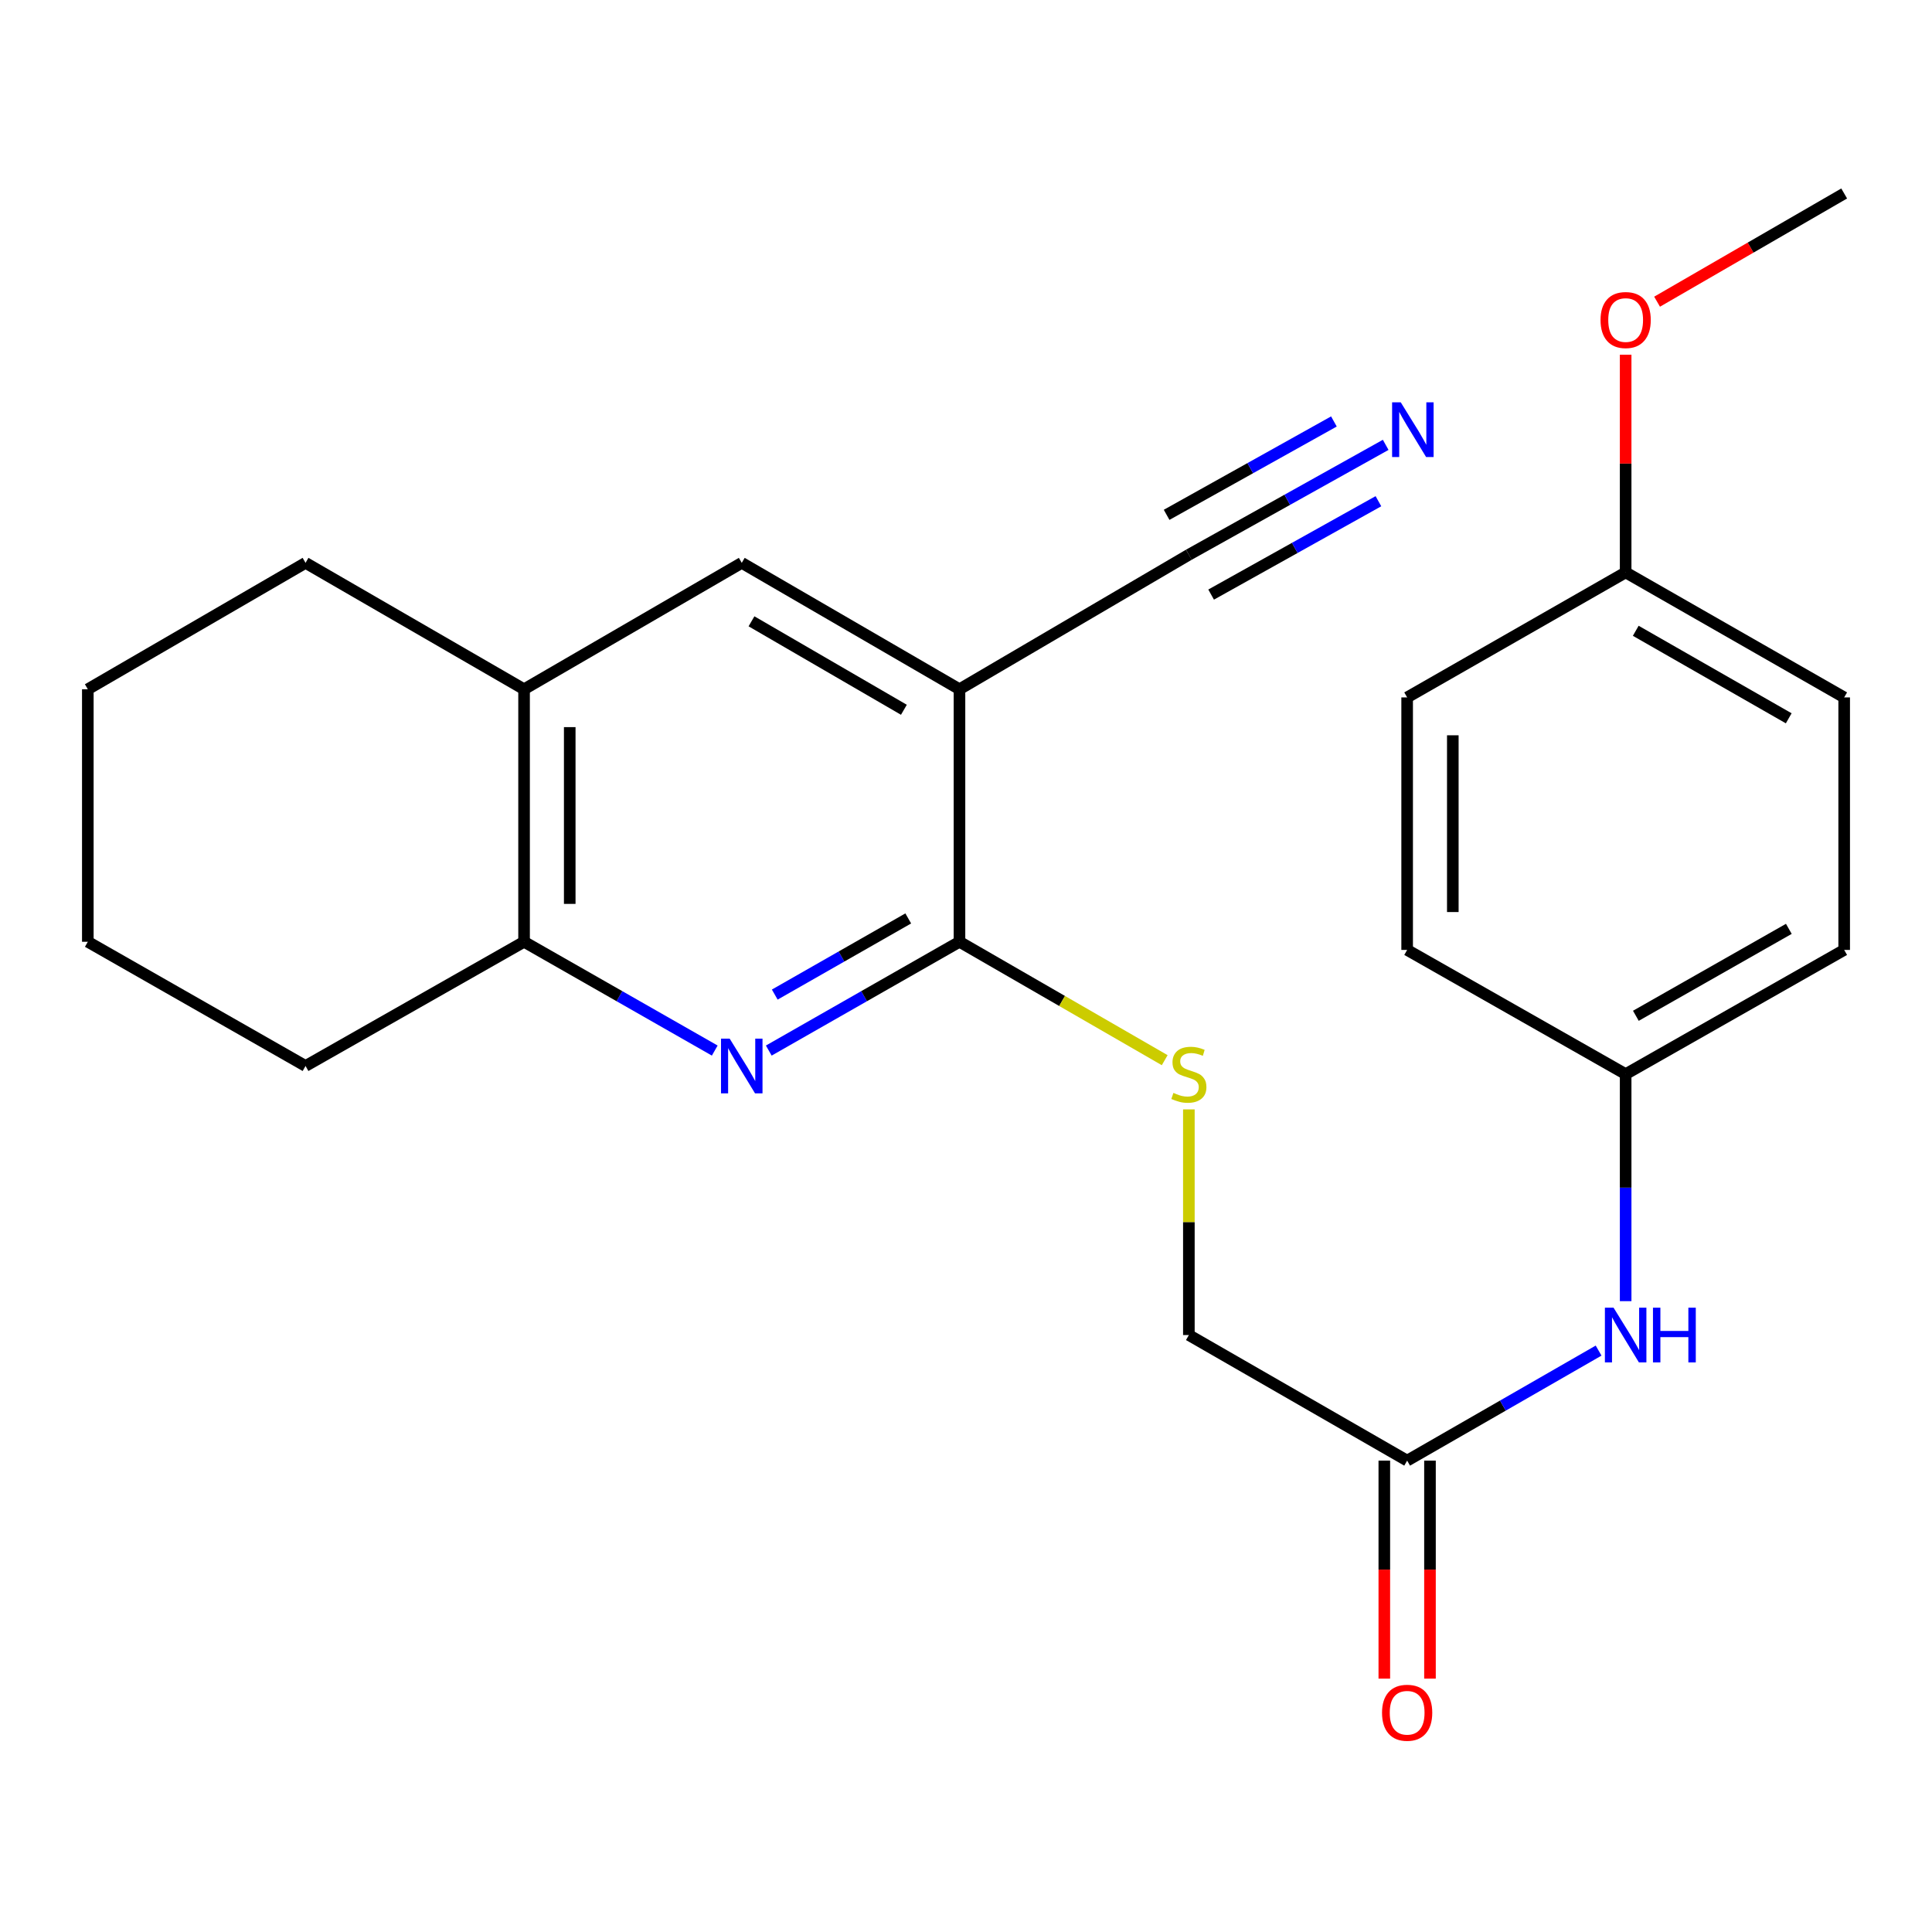 <?xml version='1.0' encoding='iso-8859-1'?>
<svg version='1.1' baseProfile='full'
              xmlns='http://www.w3.org/2000/svg'
                      xmlns:rdkit='http://www.rdkit.org/xml'
                      xmlns:xlink='http://www.w3.org/1999/xlink'
                  xml:space='preserve'
width='1000px' height='1000px' viewBox='0 0 1000 1000'>
<!-- END OF HEADER -->
<rect style='opacity:1.0;fill:#FFFFFF;stroke:none' width='1000' height='1000' x='0' y='0'> </rect>
<path class='bond-1' d='M 397.918,543.773 L 447.272,515.617' style='fill:none;fill-rule:evenodd;stroke:#0000FF;stroke-width:6px;stroke-linecap:butt;stroke-linejoin:miter;stroke-opacity:1' />
<path class='bond-1' d='M 447.272,515.617 L 496.625,487.461' style='fill:none;fill-rule:evenodd;stroke:#000000;stroke-width:6px;stroke-linecap:butt;stroke-linejoin:miter;stroke-opacity:1' />
<path class='bond-1' d='M 401.012,514.796 L 435.559,495.087' style='fill:none;fill-rule:evenodd;stroke:#0000FF;stroke-width:6px;stroke-linecap:butt;stroke-linejoin:miter;stroke-opacity:1' />
<path class='bond-1' d='M 435.559,495.087 L 470.107,475.378' style='fill:none;fill-rule:evenodd;stroke:#000000;stroke-width:6px;stroke-linecap:butt;stroke-linejoin:miter;stroke-opacity:1' />
<path class='bond-3' d='M 369.951,543.772 L 320.604,515.616' style='fill:none;fill-rule:evenodd;stroke:#0000FF;stroke-width:6px;stroke-linecap:butt;stroke-linejoin:miter;stroke-opacity:1' />
<path class='bond-3' d='M 320.604,515.616 L 271.257,487.461' style='fill:none;fill-rule:evenodd;stroke:#000000;stroke-width:6px;stroke-linecap:butt;stroke-linejoin:miter;stroke-opacity:1' />
<path class='bond-0' d='M 496.625,356.754 L 496.625,487.461' style='fill:none;fill-rule:evenodd;stroke:#000000;stroke-width:6px;stroke-linecap:butt;stroke-linejoin:miter;stroke-opacity:1' />
<path class='bond-2' d='M 496.625,356.754 L 615.357,287.12' style='fill:none;fill-rule:evenodd;stroke:#000000;stroke-width:6px;stroke-linecap:butt;stroke-linejoin:miter;stroke-opacity:1' />
<path class='bond-24' d='M 496.625,356.754 L 383.934,291.335' style='fill:none;fill-rule:evenodd;stroke:#000000;stroke-width:6px;stroke-linecap:butt;stroke-linejoin:miter;stroke-opacity:1' />
<path class='bond-24' d='M 467.855,367.382 L 388.972,321.589' style='fill:none;fill-rule:evenodd;stroke:#000000;stroke-width:6px;stroke-linecap:butt;stroke-linejoin:miter;stroke-opacity:1' />
<path class='bond-6' d='M 496.625,487.461 L 549.737,518.105' style='fill:none;fill-rule:evenodd;stroke:#000000;stroke-width:6px;stroke-linecap:butt;stroke-linejoin:miter;stroke-opacity:1' />
<path class='bond-6' d='M 549.737,518.105 L 602.85,548.749' style='fill:none;fill-rule:evenodd;stroke:#CCCC00;stroke-width:6px;stroke-linecap:butt;stroke-linejoin:miter;stroke-opacity:1' />
<path class='bond-4' d='M 615.357,287.12 L 666.294,258.689' style='fill:none;fill-rule:evenodd;stroke:#000000;stroke-width:6px;stroke-linecap:butt;stroke-linejoin:miter;stroke-opacity:1' />
<path class='bond-4' d='M 666.294,258.689 L 717.232,230.257' style='fill:none;fill-rule:evenodd;stroke:#0000FF;stroke-width:6px;stroke-linecap:butt;stroke-linejoin:miter;stroke-opacity:1' />
<path class='bond-4' d='M 626.876,307.758 L 670.173,283.592' style='fill:none;fill-rule:evenodd;stroke:#000000;stroke-width:6px;stroke-linecap:butt;stroke-linejoin:miter;stroke-opacity:1' />
<path class='bond-4' d='M 670.173,283.592 L 713.47,259.425' style='fill:none;fill-rule:evenodd;stroke:#0000FF;stroke-width:6px;stroke-linecap:butt;stroke-linejoin:miter;stroke-opacity:1' />
<path class='bond-4' d='M 603.837,266.481 L 647.134,242.315' style='fill:none;fill-rule:evenodd;stroke:#000000;stroke-width:6px;stroke-linecap:butt;stroke-linejoin:miter;stroke-opacity:1' />
<path class='bond-4' d='M 647.134,242.315 L 690.431,218.148' style='fill:none;fill-rule:evenodd;stroke:#0000FF;stroke-width:6px;stroke-linecap:butt;stroke-linejoin:miter;stroke-opacity:1' />
<path class='bond-7' d='M 271.257,487.461 L 271.257,356.754' style='fill:none;fill-rule:evenodd;stroke:#000000;stroke-width:6px;stroke-linecap:butt;stroke-linejoin:miter;stroke-opacity:1' />
<path class='bond-7' d='M 294.893,467.855 L 294.893,376.36' style='fill:none;fill-rule:evenodd;stroke:#000000;stroke-width:6px;stroke-linecap:butt;stroke-linejoin:miter;stroke-opacity:1' />
<path class='bond-19' d='M 271.257,487.461 L 158.145,551.75' style='fill:none;fill-rule:evenodd;stroke:#000000;stroke-width:6px;stroke-linecap:butt;stroke-linejoin:miter;stroke-opacity:1' />
<path class='bond-5' d='M 383.934,291.335 L 271.257,356.754' style='fill:none;fill-rule:evenodd;stroke:#000000;stroke-width:6px;stroke-linecap:butt;stroke-linejoin:miter;stroke-opacity:1' />
<path class='bond-11' d='M 615.357,574.222 L 615.357,632.62' style='fill:none;fill-rule:evenodd;stroke:#CCCC00;stroke-width:6px;stroke-linecap:butt;stroke-linejoin:miter;stroke-opacity:1' />
<path class='bond-11' d='M 615.357,632.62 L 615.357,691.019' style='fill:none;fill-rule:evenodd;stroke:#000000;stroke-width:6px;stroke-linecap:butt;stroke-linejoin:miter;stroke-opacity:1' />
<path class='bond-20' d='M 271.257,356.754 L 158.145,291.335' style='fill:none;fill-rule:evenodd;stroke:#000000;stroke-width:6px;stroke-linecap:butt;stroke-linejoin:miter;stroke-opacity:1' />
<path class='bond-8' d='M 728.336,756.018 L 615.357,691.019' style='fill:none;fill-rule:evenodd;stroke:#000000;stroke-width:6px;stroke-linecap:butt;stroke-linejoin:miter;stroke-opacity:1' />
<path class='bond-9' d='M 728.336,756.018 L 777.885,727.541' style='fill:none;fill-rule:evenodd;stroke:#000000;stroke-width:6px;stroke-linecap:butt;stroke-linejoin:miter;stroke-opacity:1' />
<path class='bond-9' d='M 777.885,727.541 L 827.433,699.065' style='fill:none;fill-rule:evenodd;stroke:#0000FF;stroke-width:6px;stroke-linecap:butt;stroke-linejoin:miter;stroke-opacity:1' />
<path class='bond-10' d='M 716.518,756.018 L 716.518,812.436' style='fill:none;fill-rule:evenodd;stroke:#000000;stroke-width:6px;stroke-linecap:butt;stroke-linejoin:miter;stroke-opacity:1' />
<path class='bond-10' d='M 716.518,812.436 L 716.518,868.855' style='fill:none;fill-rule:evenodd;stroke:#FF0000;stroke-width:6px;stroke-linecap:butt;stroke-linejoin:miter;stroke-opacity:1' />
<path class='bond-10' d='M 740.154,756.018 L 740.154,812.436' style='fill:none;fill-rule:evenodd;stroke:#000000;stroke-width:6px;stroke-linecap:butt;stroke-linejoin:miter;stroke-opacity:1' />
<path class='bond-10' d='M 740.154,812.436 L 740.154,868.855' style='fill:none;fill-rule:evenodd;stroke:#FF0000;stroke-width:6px;stroke-linecap:butt;stroke-linejoin:miter;stroke-opacity:1' />
<path class='bond-12' d='M 841.434,673.482 L 841.434,614.724' style='fill:none;fill-rule:evenodd;stroke:#0000FF;stroke-width:6px;stroke-linecap:butt;stroke-linejoin:miter;stroke-opacity:1' />
<path class='bond-12' d='M 841.434,614.724 L 841.434,555.966' style='fill:none;fill-rule:evenodd;stroke:#000000;stroke-width:6px;stroke-linecap:butt;stroke-linejoin:miter;stroke-opacity:1' />
<path class='bond-14' d='M 841.434,555.966 L 728.336,491.676' style='fill:none;fill-rule:evenodd;stroke:#000000;stroke-width:6px;stroke-linecap:butt;stroke-linejoin:miter;stroke-opacity:1' />
<path class='bond-15' d='M 841.434,555.966 L 954.545,491.676' style='fill:none;fill-rule:evenodd;stroke:#000000;stroke-width:6px;stroke-linecap:butt;stroke-linejoin:miter;stroke-opacity:1' />
<path class='bond-15' d='M 846.722,525.773 L 925.899,480.771' style='fill:none;fill-rule:evenodd;stroke:#000000;stroke-width:6px;stroke-linecap:butt;stroke-linejoin:miter;stroke-opacity:1' />
<path class='bond-13' d='M 841.434,296.272 L 954.545,360.982' style='fill:none;fill-rule:evenodd;stroke:#000000;stroke-width:6px;stroke-linecap:butt;stroke-linejoin:miter;stroke-opacity:1' />
<path class='bond-13' d='M 846.664,326.495 L 925.842,371.792' style='fill:none;fill-rule:evenodd;stroke:#000000;stroke-width:6px;stroke-linecap:butt;stroke-linejoin:miter;stroke-opacity:1' />
<path class='bond-18' d='M 841.434,296.272 L 841.434,239.933' style='fill:none;fill-rule:evenodd;stroke:#000000;stroke-width:6px;stroke-linecap:butt;stroke-linejoin:miter;stroke-opacity:1' />
<path class='bond-18' d='M 841.434,239.933 L 841.434,183.593' style='fill:none;fill-rule:evenodd;stroke:#FF0000;stroke-width:6px;stroke-linecap:butt;stroke-linejoin:miter;stroke-opacity:1' />
<path class='bond-26' d='M 841.434,296.272 L 728.336,360.982' style='fill:none;fill-rule:evenodd;stroke:#000000;stroke-width:6px;stroke-linecap:butt;stroke-linejoin:miter;stroke-opacity:1' />
<path class='bond-17' d='M 728.336,491.676 L 728.336,360.982' style='fill:none;fill-rule:evenodd;stroke:#000000;stroke-width:6px;stroke-linecap:butt;stroke-linejoin:miter;stroke-opacity:1' />
<path class='bond-17' d='M 751.972,472.072 L 751.972,380.586' style='fill:none;fill-rule:evenodd;stroke:#000000;stroke-width:6px;stroke-linecap:butt;stroke-linejoin:miter;stroke-opacity:1' />
<path class='bond-16' d='M 954.545,491.676 L 954.545,360.982' style='fill:none;fill-rule:evenodd;stroke:#000000;stroke-width:6px;stroke-linecap:butt;stroke-linejoin:miter;stroke-opacity:1' />
<path class='bond-21' d='M 857.701,156.157 L 906.123,128.152' style='fill:none;fill-rule:evenodd;stroke:#FF0000;stroke-width:6px;stroke-linecap:butt;stroke-linejoin:miter;stroke-opacity:1' />
<path class='bond-21' d='M 906.123,128.152 L 954.545,100.146' style='fill:none;fill-rule:evenodd;stroke:#000000;stroke-width:6px;stroke-linecap:butt;stroke-linejoin:miter;stroke-opacity:1' />
<path class='bond-23' d='M 158.145,551.75 L 45.455,487.461' style='fill:none;fill-rule:evenodd;stroke:#000000;stroke-width:6px;stroke-linecap:butt;stroke-linejoin:miter;stroke-opacity:1' />
<path class='bond-25' d='M 158.145,291.335 L 45.455,356.754' style='fill:none;fill-rule:evenodd;stroke:#000000;stroke-width:6px;stroke-linecap:butt;stroke-linejoin:miter;stroke-opacity:1' />
<path class='bond-22' d='M 45.455,356.754 L 45.455,487.461' style='fill:none;fill-rule:evenodd;stroke:#000000;stroke-width:6px;stroke-linecap:butt;stroke-linejoin:miter;stroke-opacity:1' />
<path  class='atom-0' d='M 377.674 537.59
L 386.954 552.59
Q 387.874 554.07, 389.354 556.75
Q 390.834 559.43, 390.914 559.59
L 390.914 537.59
L 394.674 537.59
L 394.674 565.91
L 390.794 565.91
L 380.834 549.51
Q 379.674 547.59, 378.434 545.39
Q 377.234 543.19, 376.874 542.51
L 376.874 565.91
L 373.194 565.91
L 373.194 537.59
L 377.674 537.59
' fill='#0000FF'/>
<path  class='atom-5' d='M 725.031 208.25
L 734.311 223.25
Q 735.231 224.73, 736.711 227.41
Q 738.191 230.09, 738.271 230.25
L 738.271 208.25
L 742.031 208.25
L 742.031 236.57
L 738.151 236.57
L 728.191 220.17
Q 727.031 218.25, 725.791 216.05
Q 724.591 213.85, 724.231 213.17
L 724.231 236.57
L 720.551 236.57
L 720.551 208.25
L 725.031 208.25
' fill='#0000FF'/>
<path  class='atom-7' d='M 607.357 565.686
Q 607.677 565.806, 608.997 566.366
Q 610.317 566.926, 611.757 567.286
Q 613.237 567.606, 614.677 567.606
Q 617.357 567.606, 618.917 566.326
Q 620.477 565.006, 620.477 562.726
Q 620.477 561.166, 619.677 560.206
Q 618.917 559.246, 617.717 558.726
Q 616.517 558.206, 614.517 557.606
Q 611.997 556.846, 610.477 556.126
Q 608.997 555.406, 607.917 553.886
Q 606.877 552.366, 606.877 549.806
Q 606.877 546.246, 609.277 544.046
Q 611.717 541.846, 616.517 541.846
Q 619.797 541.846, 623.517 543.406
L 622.597 546.486
Q 619.197 545.086, 616.637 545.086
Q 613.877 545.086, 612.357 546.246
Q 610.837 547.366, 610.877 549.326
Q 610.877 550.846, 611.637 551.766
Q 612.437 552.686, 613.557 553.206
Q 614.717 553.726, 616.637 554.326
Q 619.197 555.126, 620.717 555.926
Q 622.237 556.726, 623.317 558.366
Q 624.437 559.966, 624.437 562.726
Q 624.437 566.646, 621.797 568.766
Q 619.197 570.846, 614.837 570.846
Q 612.317 570.846, 610.397 570.286
Q 608.517 569.766, 606.277 568.846
L 607.357 565.686
' fill='#CCCC00'/>
<path  class='atom-10' d='M 835.174 676.859
L 844.454 691.859
Q 845.374 693.339, 846.854 696.019
Q 848.334 698.699, 848.414 698.859
L 848.414 676.859
L 852.174 676.859
L 852.174 705.179
L 848.294 705.179
L 838.334 688.779
Q 837.174 686.859, 835.934 684.659
Q 834.734 682.459, 834.374 681.779
L 834.374 705.179
L 830.694 705.179
L 830.694 676.859
L 835.174 676.859
' fill='#0000FF'/>
<path  class='atom-10' d='M 855.574 676.859
L 859.414 676.859
L 859.414 688.899
L 873.894 688.899
L 873.894 676.859
L 877.734 676.859
L 877.734 705.179
L 873.894 705.179
L 873.894 692.099
L 859.414 692.099
L 859.414 705.179
L 855.574 705.179
L 855.574 676.859
' fill='#0000FF'/>
<path  class='atom-11' d='M 715.336 886.515
Q 715.336 879.715, 718.696 875.915
Q 722.056 872.115, 728.336 872.115
Q 734.616 872.115, 737.976 875.915
Q 741.336 879.715, 741.336 886.515
Q 741.336 893.395, 737.936 897.315
Q 734.536 901.195, 728.336 901.195
Q 722.096 901.195, 718.696 897.315
Q 715.336 893.435, 715.336 886.515
M 728.336 897.995
Q 732.656 897.995, 734.976 895.115
Q 737.336 892.195, 737.336 886.515
Q 737.336 880.955, 734.976 878.155
Q 732.656 875.315, 728.336 875.315
Q 724.016 875.315, 721.656 878.115
Q 719.336 880.915, 719.336 886.515
Q 719.336 892.235, 721.656 895.115
Q 724.016 897.995, 728.336 897.995
' fill='#FF0000'/>
<path  class='atom-19' d='M 828.434 165.645
Q 828.434 158.845, 831.794 155.045
Q 835.154 151.245, 841.434 151.245
Q 847.714 151.245, 851.074 155.045
Q 854.434 158.845, 854.434 165.645
Q 854.434 172.525, 851.034 176.445
Q 847.634 180.325, 841.434 180.325
Q 835.194 180.325, 831.794 176.445
Q 828.434 172.565, 828.434 165.645
M 841.434 177.125
Q 845.754 177.125, 848.074 174.245
Q 850.434 171.325, 850.434 165.645
Q 850.434 160.085, 848.074 157.285
Q 845.754 154.445, 841.434 154.445
Q 837.114 154.445, 834.754 157.245
Q 832.434 160.045, 832.434 165.645
Q 832.434 171.365, 834.754 174.245
Q 837.114 177.125, 841.434 177.125
' fill='#FF0000'/>
</svg>
